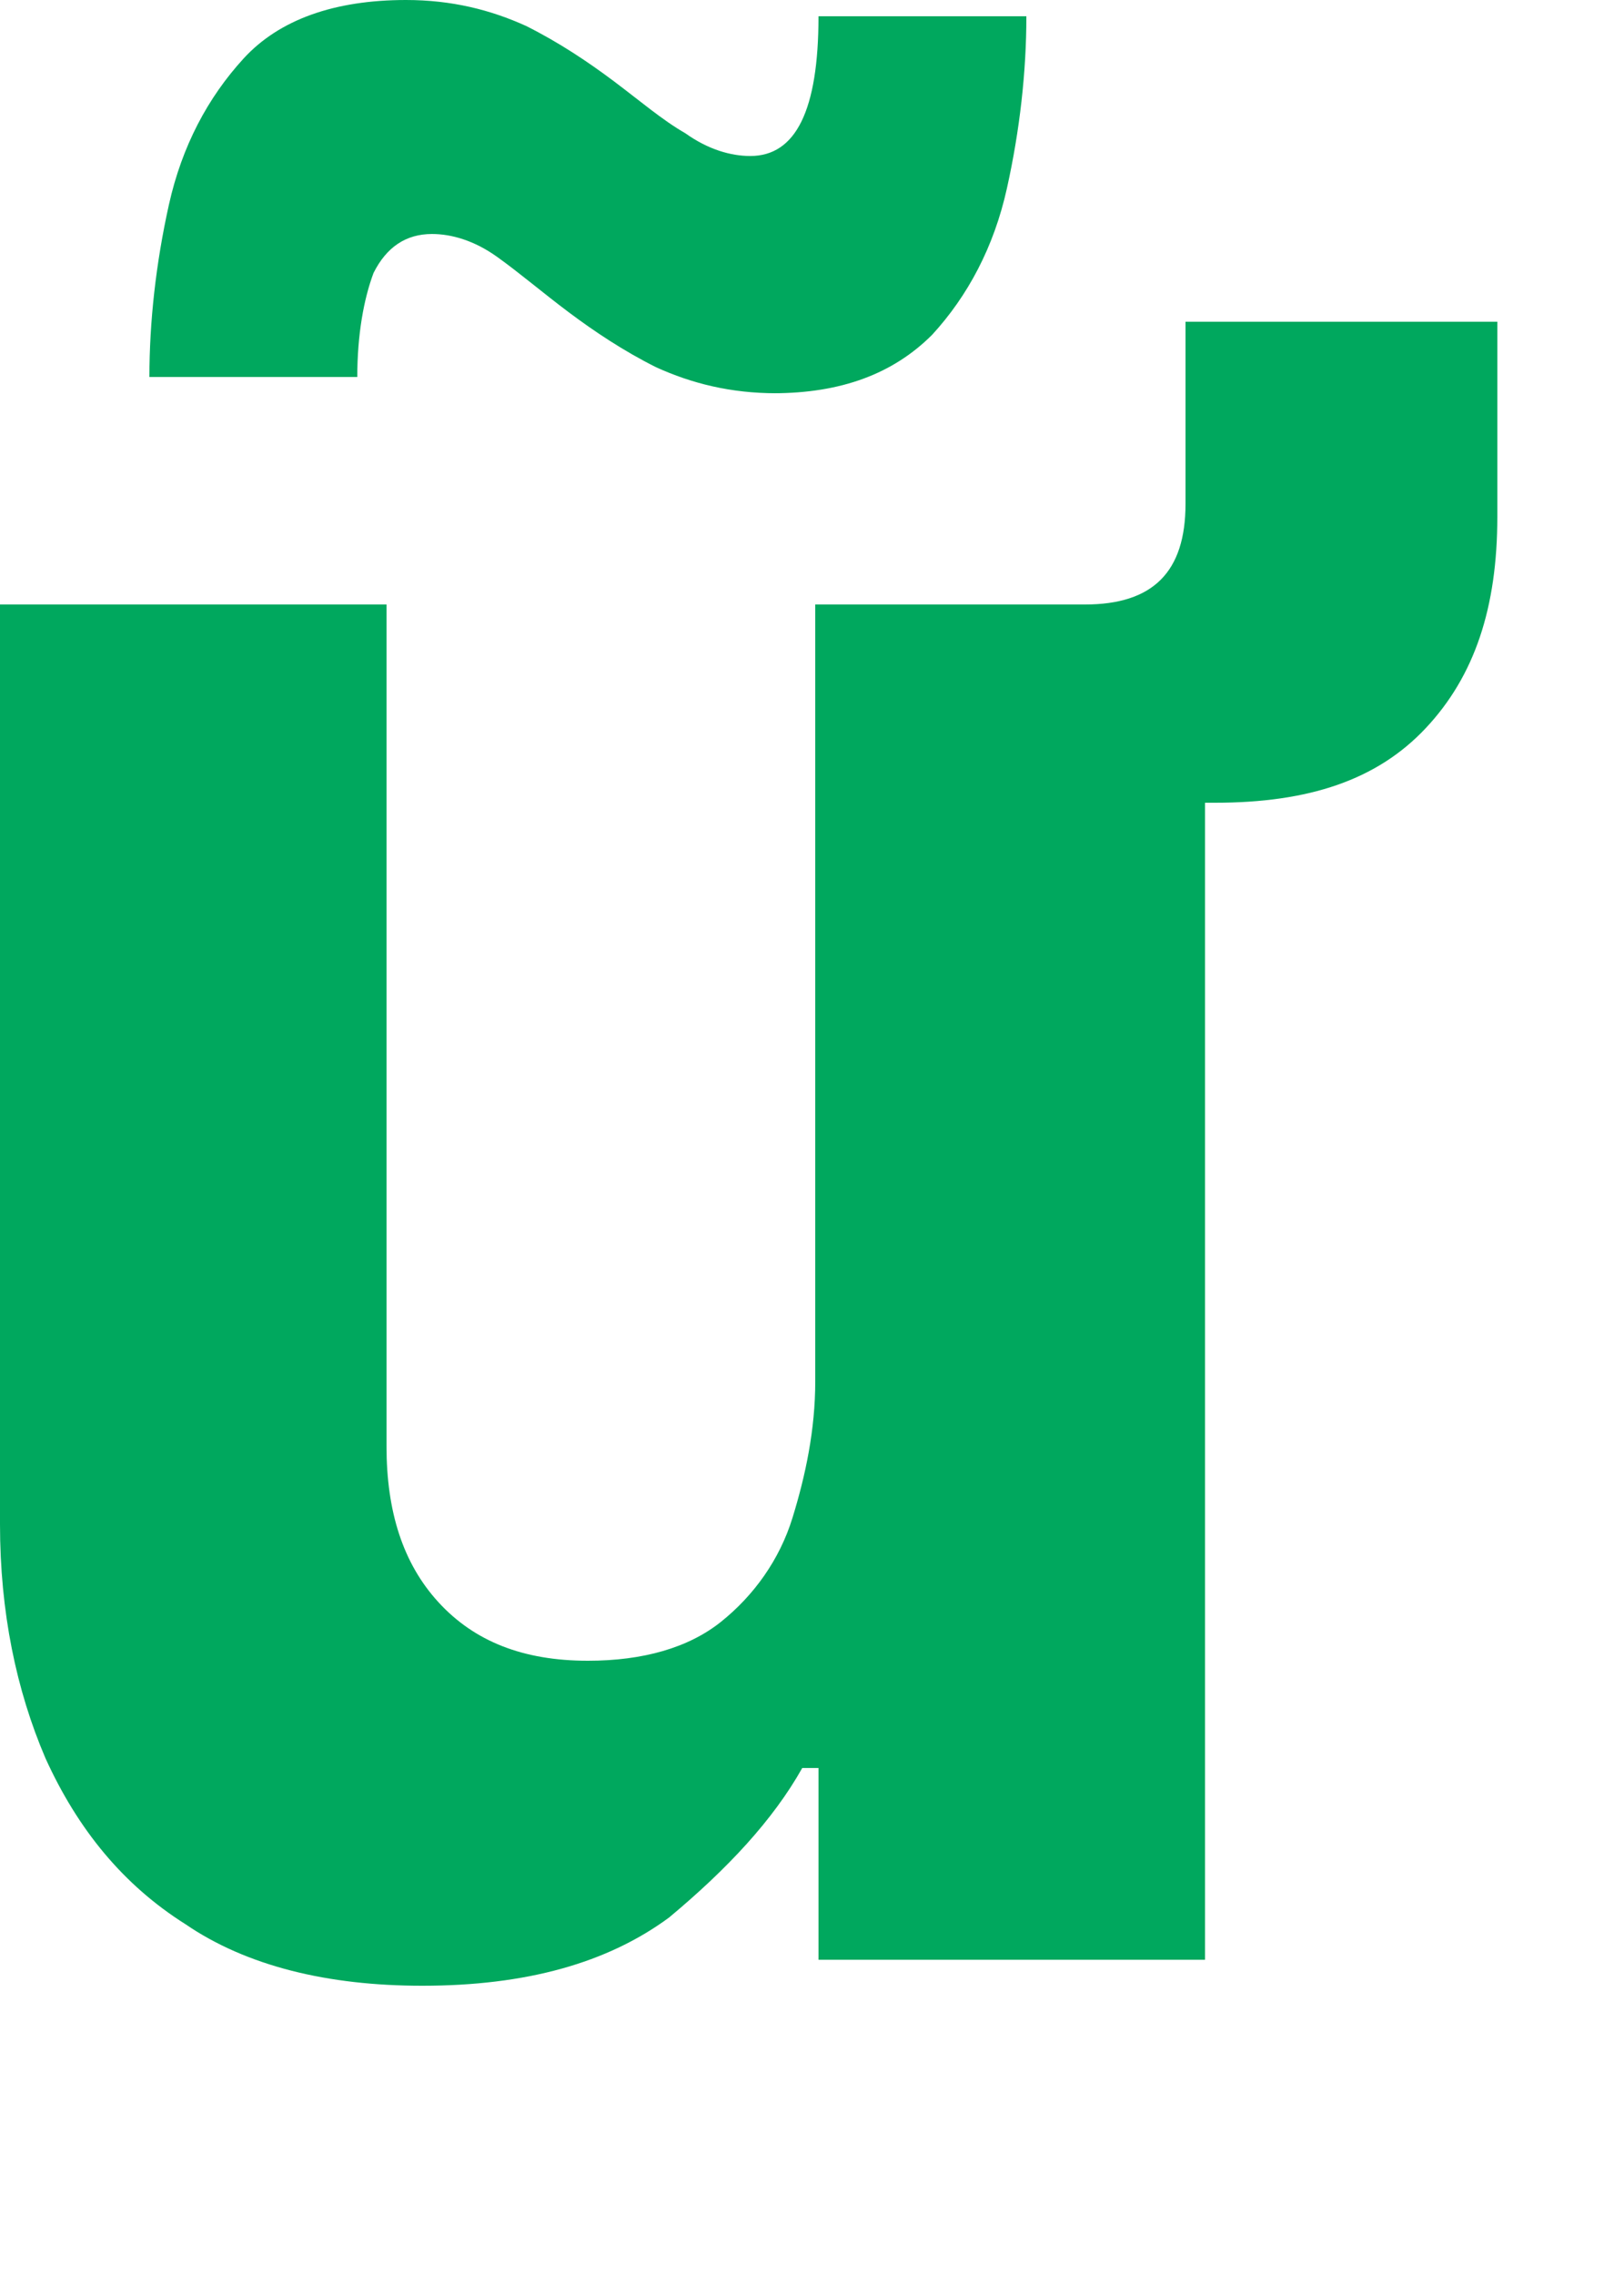<?xml version="1.0" encoding="utf-8"?>
<svg xmlns="http://www.w3.org/2000/svg" fill="none" height="100%" overflow="visible" preserveAspectRatio="none" style="display: block;" viewBox="0 0 5 7" width="100%">
<path d="M1.3 6.11C1.01 6.11 0.76 6.05 0.57 5.92C0.38 5.8 0.24 5.63 0.14 5.41C0.05 5.2 0 4.96 0 4.69V1.86H1.19V4.45C1.19 4.65 1.24 4.81 1.35 4.93C1.46 5.05 1.61 5.11 1.81 5.11C1.98 5.11 2.12 5.07 2.22 4.99C2.32 4.91 2.4 4.8 2.44 4.67C2.48 4.54 2.51 4.4 2.51 4.25V1.86H3.34C3.55 1.86 3.65 1.76 3.65 1.55V0.99H4.61V1.59C4.61 1.87 4.54 2.08 4.39 2.24C4.24 2.4 4.03 2.47 3.74 2.47H3.71V6.03H2.52V5.44H2.47C2.38 5.6 2.24 5.75 2.06 5.9C1.87 6.04 1.62 6.11 1.3 6.11ZM2.39 1.21C2.25 1.21 2.13 1.18 2.02 1.13C1.92 1.08 1.83 1.02 1.75 0.96C1.67 0.9 1.6 0.84 1.53 0.79C1.46 0.74 1.39 0.72 1.33 0.72C1.25 0.72 1.19 0.76 1.15 0.84C1.12 0.92 1.1 1.03 1.1 1.16H0.46C0.46 0.99 0.48 0.81 0.52 0.63C0.56 0.45 0.64 0.3 0.75 0.18C0.86 0.06 1.03 0 1.25 0C1.39 0 1.51 0.03 1.62 0.08C1.72 0.13 1.81 0.19 1.89 0.25C1.97 0.31 2.04 0.37 2.11 0.41C2.18 0.46 2.25 0.48 2.31 0.48C2.45 0.48 2.52 0.34 2.52 0.05H3.16C3.16 0.22 3.14 0.4 3.1 0.58C3.06 0.76 2.98 0.91 2.87 1.03C2.75 1.15 2.59 1.21 2.38 1.21H2.39Z" fill="#00A85E" id="Vector"/>
</svg>